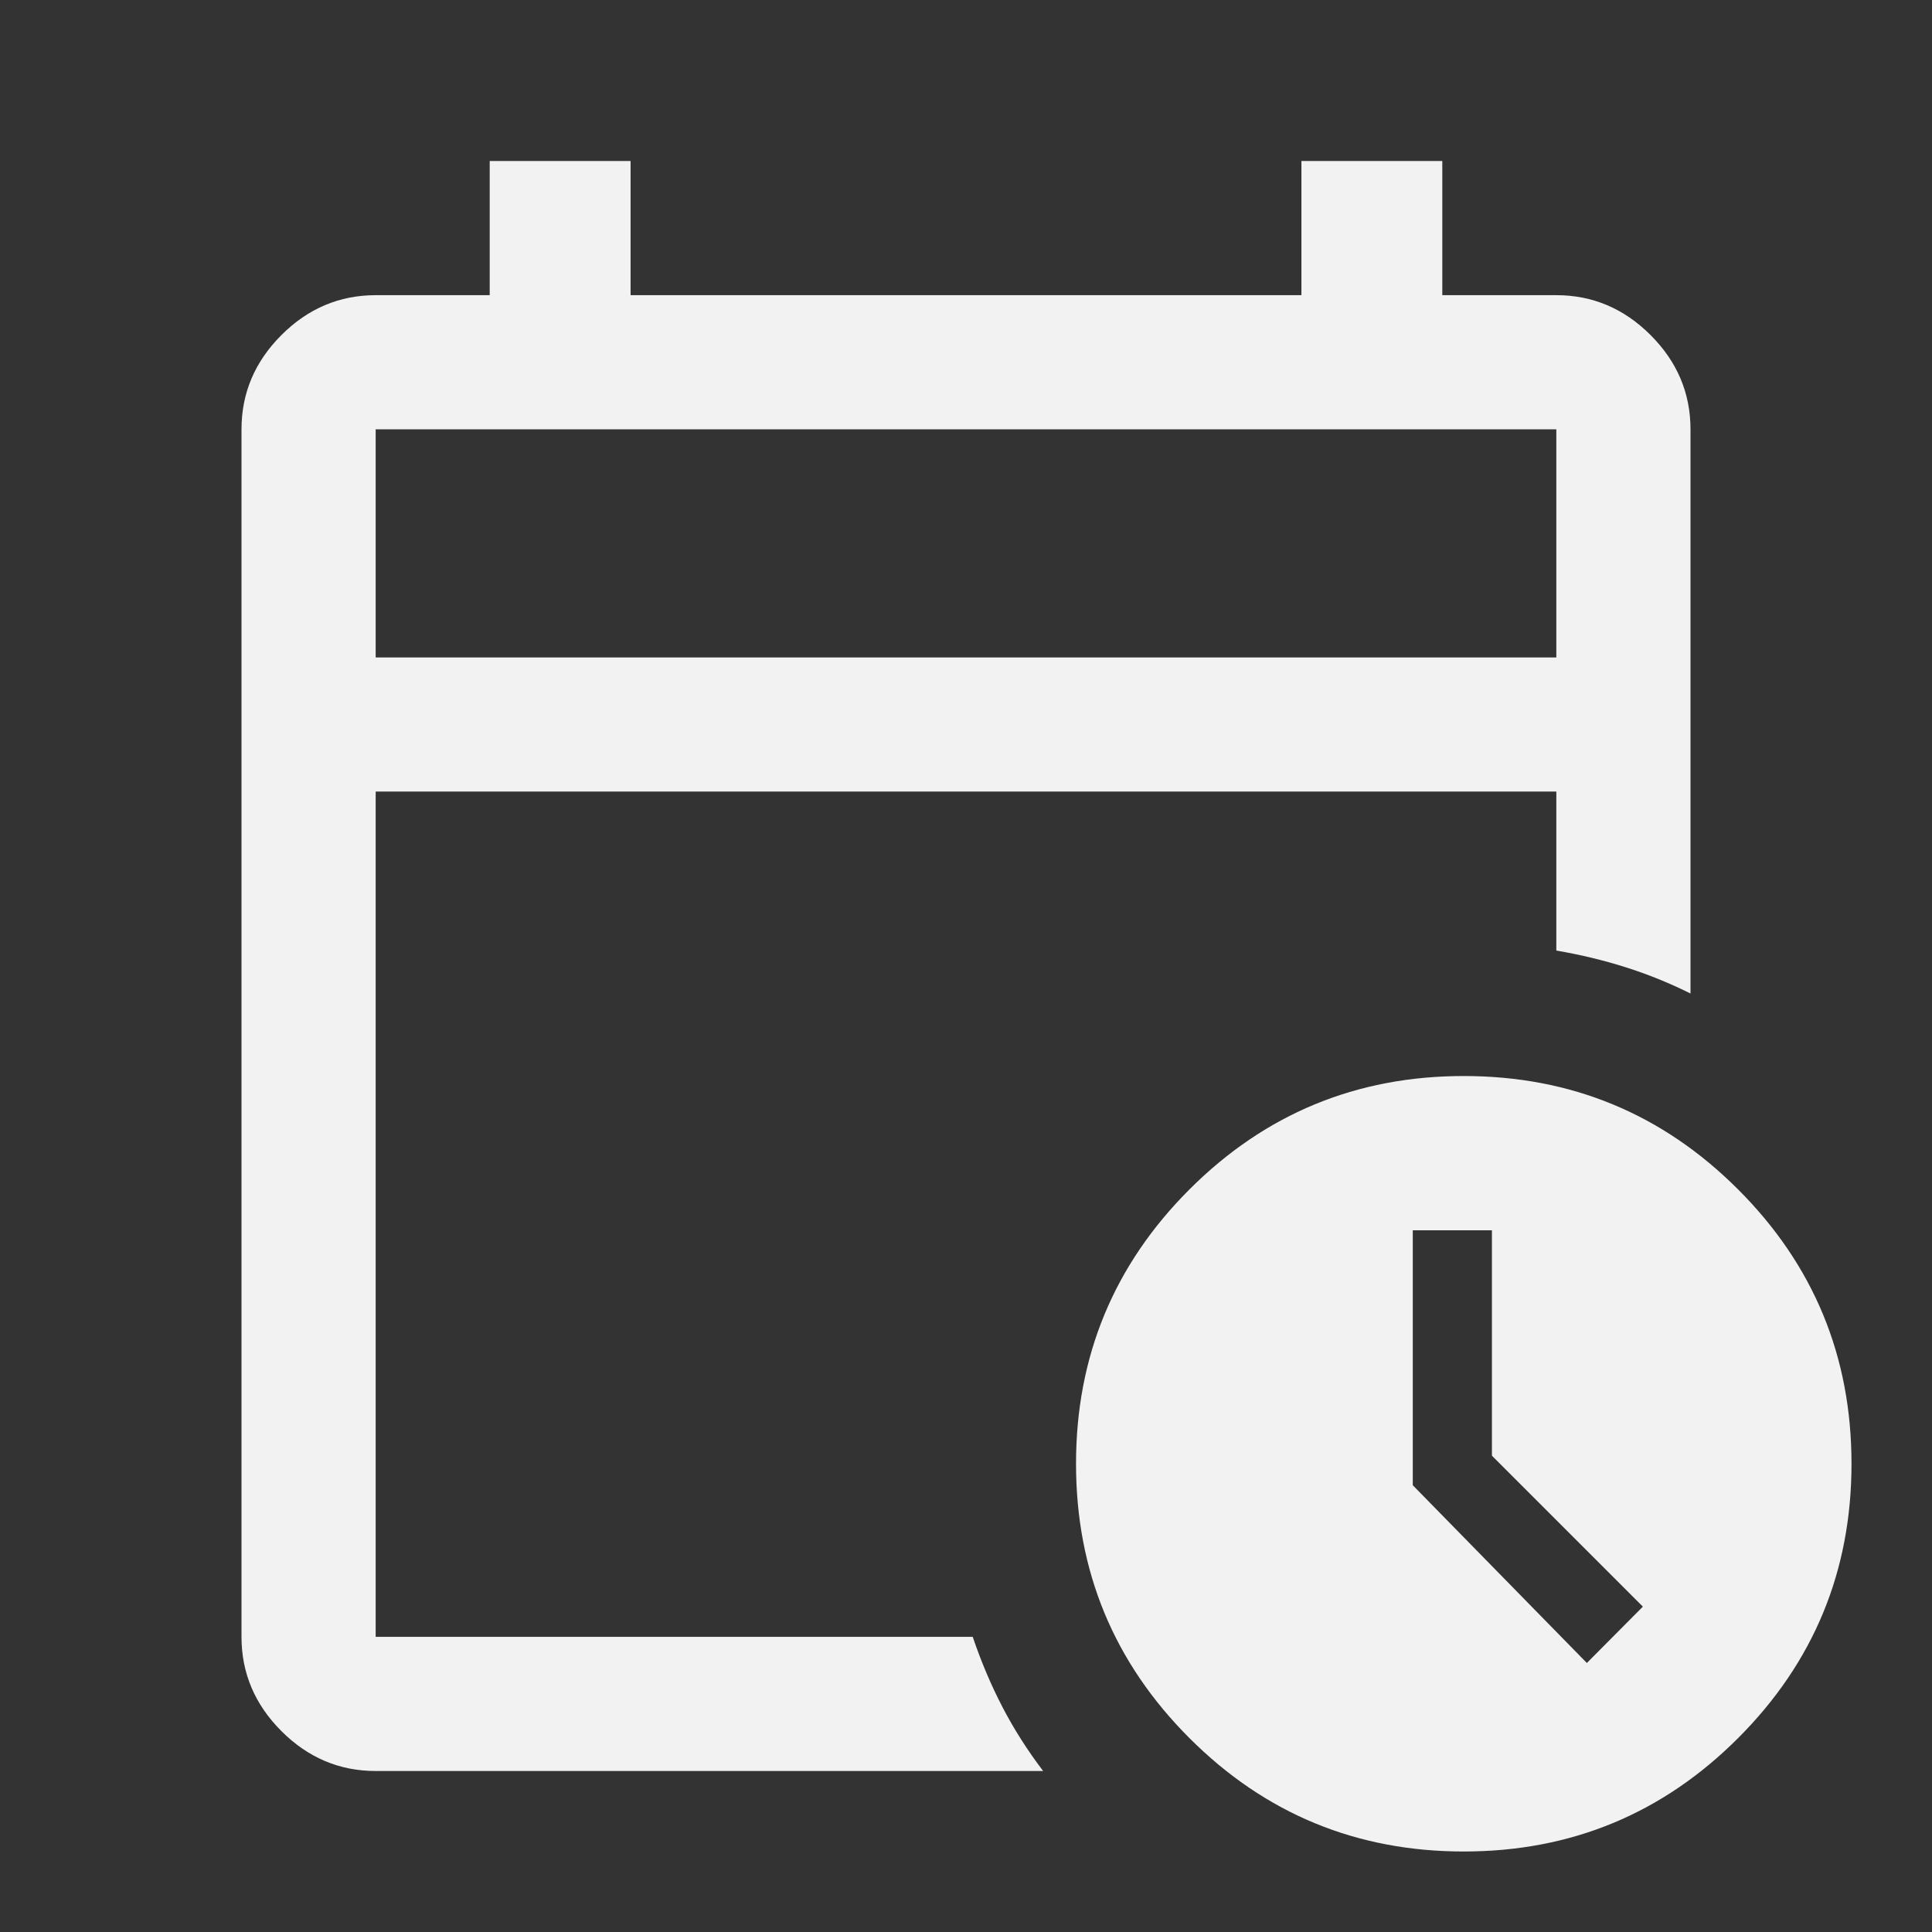 <svg xmlns="http://www.w3.org/2000/svg" height="40px" viewBox="0 -960 960 960" width="40px" fill="#F2F2F2"><rect x="0" y="-960" width="960" height="960" fill="#333333" stroke="none"/><path d="M186.67-633.33h586.66v-113.34H186.67v113.34Zm0 0v-113.34 113.34Zm0 553.33q-27 0-46.84-19.83Q120-119.67 120-146.67v-600q0-27 19.83-46.83 19.84-19.83 46.84-19.83h56.66V-880h70v66.67h333.34V-880h70v66.67h56.66q27 0 46.84 19.83Q840-773.67 840-746.67v280.34q-15.78-7.86-32.39-13.1-16.61-5.24-34.28-8.24v-79H186.67v420h296.66q6.34 18.67 14.84 35 8.5 16.34 20.16 31.67H186.67Zm540.66 40q-79.95 0-136.31-56.35-56.35-56.36-56.35-136.32 0-79.95 56.35-136.31 56.36-56.35 136.31-56.35 79.96 0 136.32 56.35Q920-312.62 920-232.67q0 79.96-56.35 136.32Q807.29-40 727.33-40Zm61.17-93.67 27.83-28-75-75v-112H702V-222l86.5 88.33Z"/></svg>